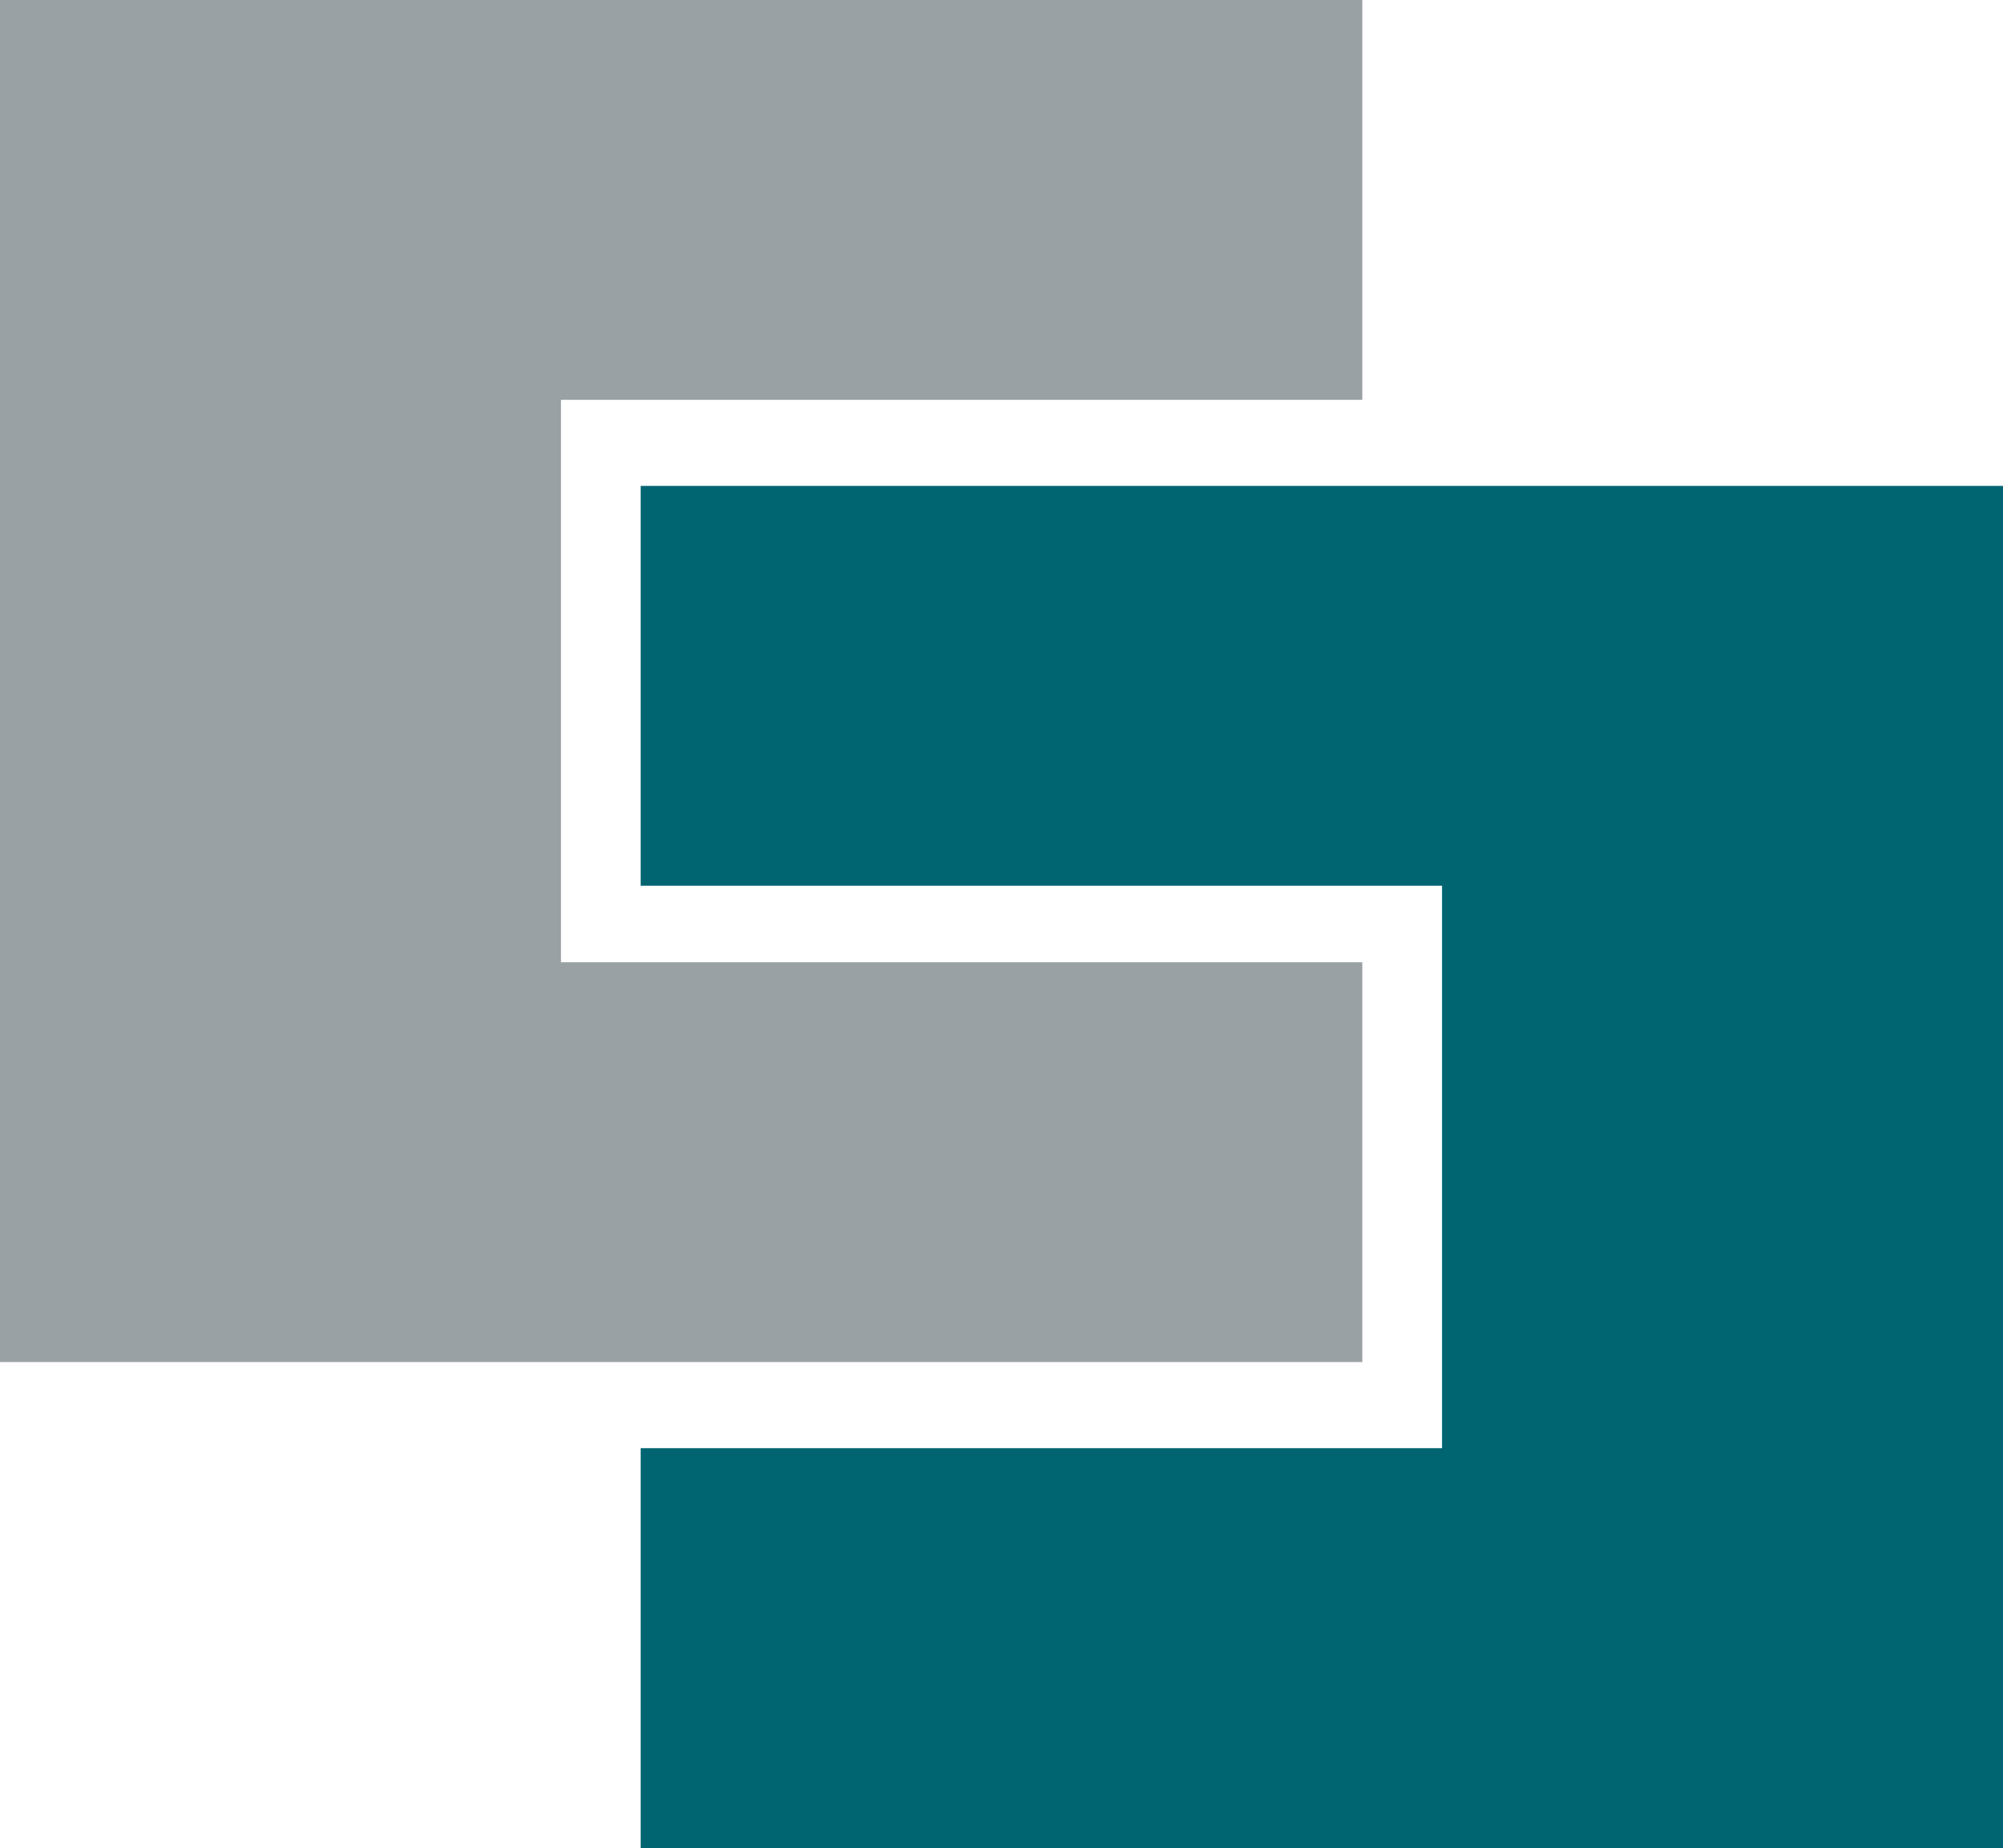 <?xml version="1.0" encoding="UTF-8"?>
<svg width="272px" height="251px" viewBox="0 0 272 251" version="1.1" xmlns="http://www.w3.org/2000/svg" xmlns:xlink="http://www.w3.org/1999/xlink">
    <!-- Generator: Sketch 55.1 (78136) - https://sketchapp.com -->
    <title>Common_Icon_Nevis</title>
    <desc>Created with Sketch.</desc>
    <g id="Common_Icon_Nevis" stroke="none" stroke-width="1" fill="none" fill-rule="evenodd">
        <g id="Group">
            <polygon id="Fill-7" fill="#9AA1A5" points="0 0 0 185 185 185 185 130.693 76.176 130.693 76.176 54.307 185 54.307 185 0"></polygon>
            <polygon id="Fill-10" fill="#006571" points="272 251 272 66 87 66 87 120.307 195.824 120.307 195.824 196.693 87 196.693 87 251"></polygon>
        </g>
    </g>
</svg>